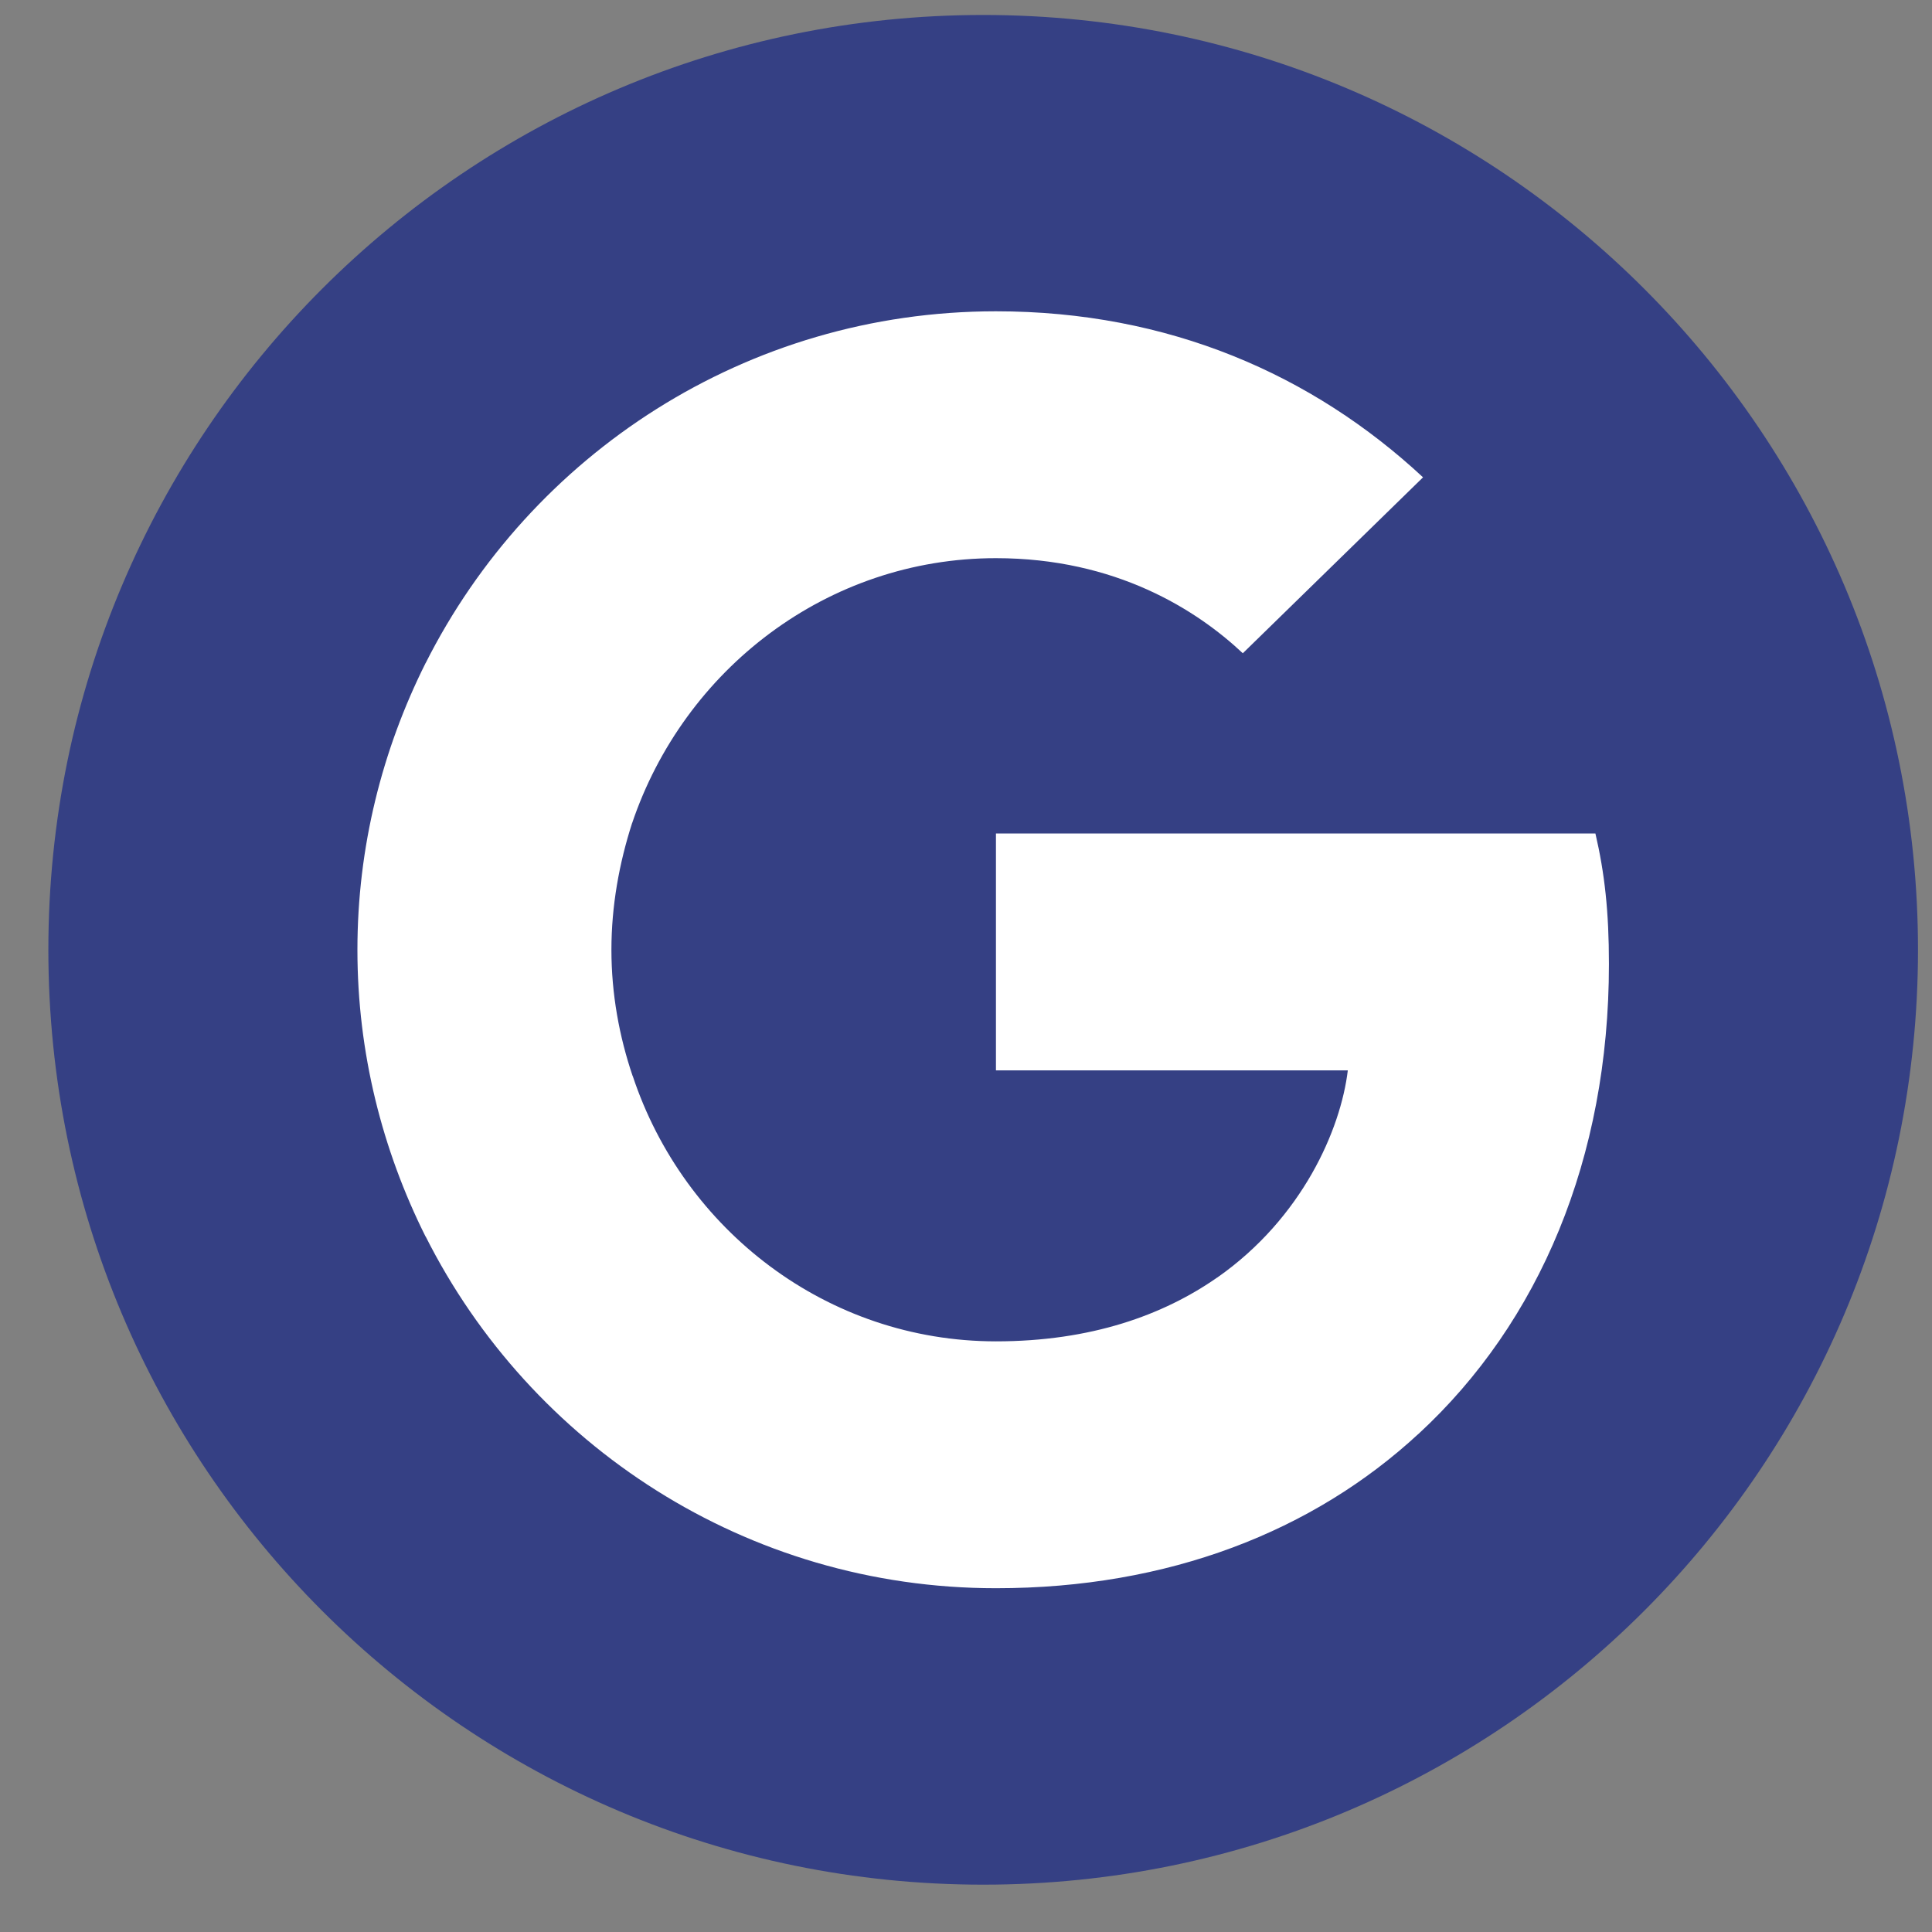 <svg width="32" height="32" viewBox="0 0 32 32" fill="none" xmlns="http://www.w3.org/2000/svg">
<rect x="0" y="0" width="32" height="32" fill="#808080" stroke="none"/>
<g clip-path="url(#clip0_338_197)">
<path d="M16.285 31.216C24.836 31.216 31.768 24.283 31.768 15.732C31.768 7.18 24.836 0.248 16.285 0.248C7.733 0.248 0.801 7.18 0.801 15.732C0.801 24.283 7.733 31.216 16.285 31.216Z" fill="#354084"/>
<path d="M26.649 15.967C26.649 15.097 26.578 14.463 26.425 13.805H16.496V17.729H22.324C22.207 18.705 21.572 20.173 20.162 21.16L20.142 21.292L23.282 23.724L23.499 23.746C25.497 21.901 26.649 19.186 26.649 15.967Z" fill="white"/>
<path d="M16.496 26.306C19.352 26.306 21.749 25.366 23.5 23.744L20.162 21.159C19.269 21.782 18.071 22.217 16.496 22.217C13.7 22.217 11.326 20.372 10.48 17.822L10.356 17.833L7.092 20.359L7.049 20.478C8.788 23.932 12.36 26.306 16.496 26.306Z" fill="white"/>
<path d="M10.479 17.824C10.256 17.166 10.127 16.461 10.127 15.732C10.127 15.004 10.256 14.299 10.467 13.641L10.461 13.501L7.156 10.934L7.048 10.985C6.331 12.419 5.92 14.028 5.92 15.732C5.92 17.436 6.331 19.046 7.048 20.48L10.479 17.824Z" fill="white"/>
<path d="M16.496 9.245C18.482 9.245 19.822 10.103 20.585 10.82L23.57 7.906C21.737 6.202 19.352 5.156 16.496 5.156C12.36 5.156 8.788 7.53 7.049 10.985L10.468 13.64C11.326 11.09 13.7 9.245 16.496 9.245Z" fill="white"/>
</g>
<defs>
<clipPath id="clip0_338_197">
<rect width="32" height="32" fill="white"/>
</clipPath>
</defs>
</svg>
